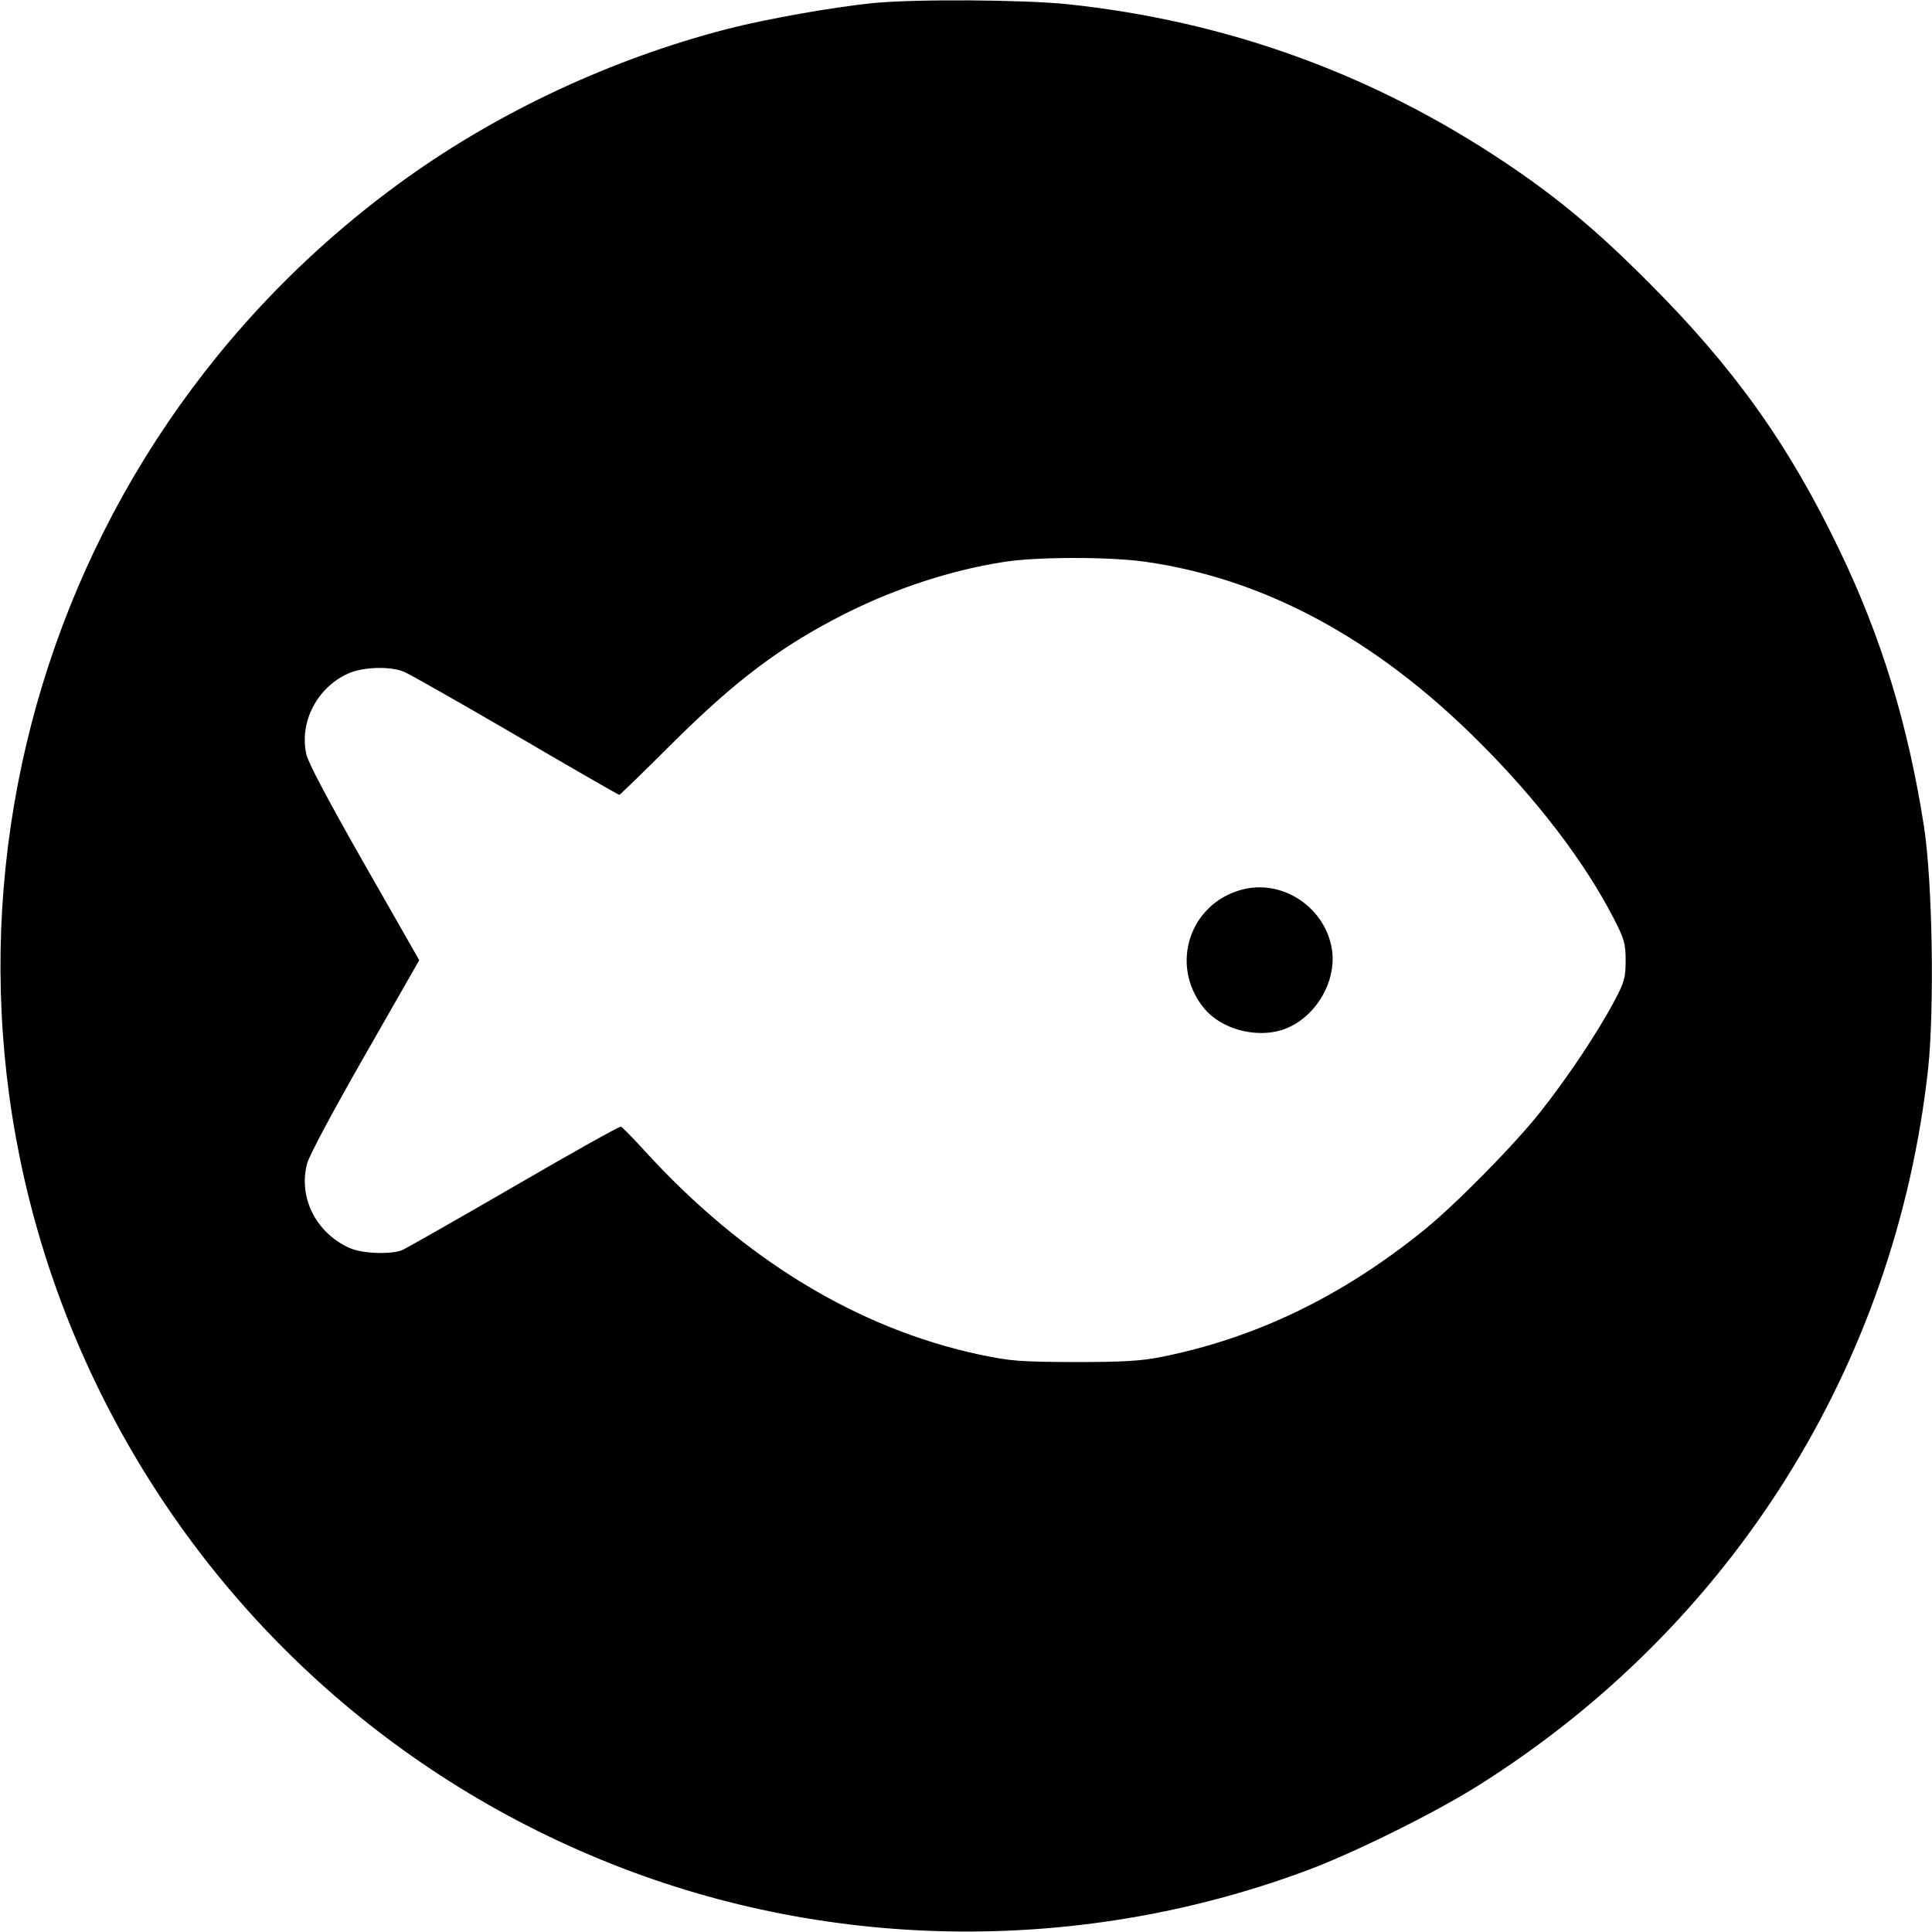 <?xml version="1.0" standalone="no"?>
<!DOCTYPE svg PUBLIC "-//W3C//DTD SVG 20010904//EN"
 "http://www.w3.org/TR/2001/REC-SVG-20010904/DTD/svg10.dtd">
<svg version="1.0" xmlns="http://www.w3.org/2000/svg"
 width="700pt" height="700pt" viewBox="0 0 700 700"
 preserveAspectRatio="xMidYMid meet">
<g transform="translate(0,700) scale(0.1,-0.1)"
fill="#000000" stroke="none">
<path d="M3165 6989 c-141 -14 -387 -57 -530 -94 -417 -108 -822 -297 -1163
-541 -1387 -995 -1861 -2830 -1127 -4361 383 -798 1047 -1419 1870 -1746 803
-320 1713 -327 2528 -21 170 64 458 207 612 304 919 577 1513 1523 1631 2598
23 218 16 676 -15 877 -57 367 -154 686 -306 1001 -183 382 -382 661 -690 969
-190 191 -331 308 -520 435 -482 323 -1011 514 -1589 575 -158 16 -545 19
-701 4z m982 -2024 c433 -61 836 -278 1209 -650 214 -213 385 -437 491 -643
38 -74 43 -90 43 -152 0 -61 -4 -78 -41 -147 -58 -110 -171 -280 -269 -403
-95 -120 -309 -337 -422 -428 -298 -241 -611 -391 -953 -459 -70 -14 -139 -18
-310 -18 -201 1 -231 3 -346 27 -443 95 -855 346 -1212 737 -43 47 -82 87 -87
89 -5 2 -180 -96 -388 -217 -209 -121 -392 -225 -406 -231 -44 -16 -146 -12
-191 9 -121 55 -185 184 -152 306 7 28 101 203 210 393 l196 343 -199 349
c-126 221 -204 367 -210 397 -26 116 38 241 150 292 54 25 154 28 204 7 19 -8
201 -111 405 -230 203 -119 372 -216 375 -216 2 0 87 82 188 183 234 233 400
358 635 476 182 91 383 156 570 185 118 19 383 19 510 1z"/>
<path d="M4497 3776 c-188 -52 -259 -273 -137 -426 68 -86 214 -119 314 -70
100 48 165 165 153 271 -19 158 -179 267 -330 225z"/>
</g>
</svg>
